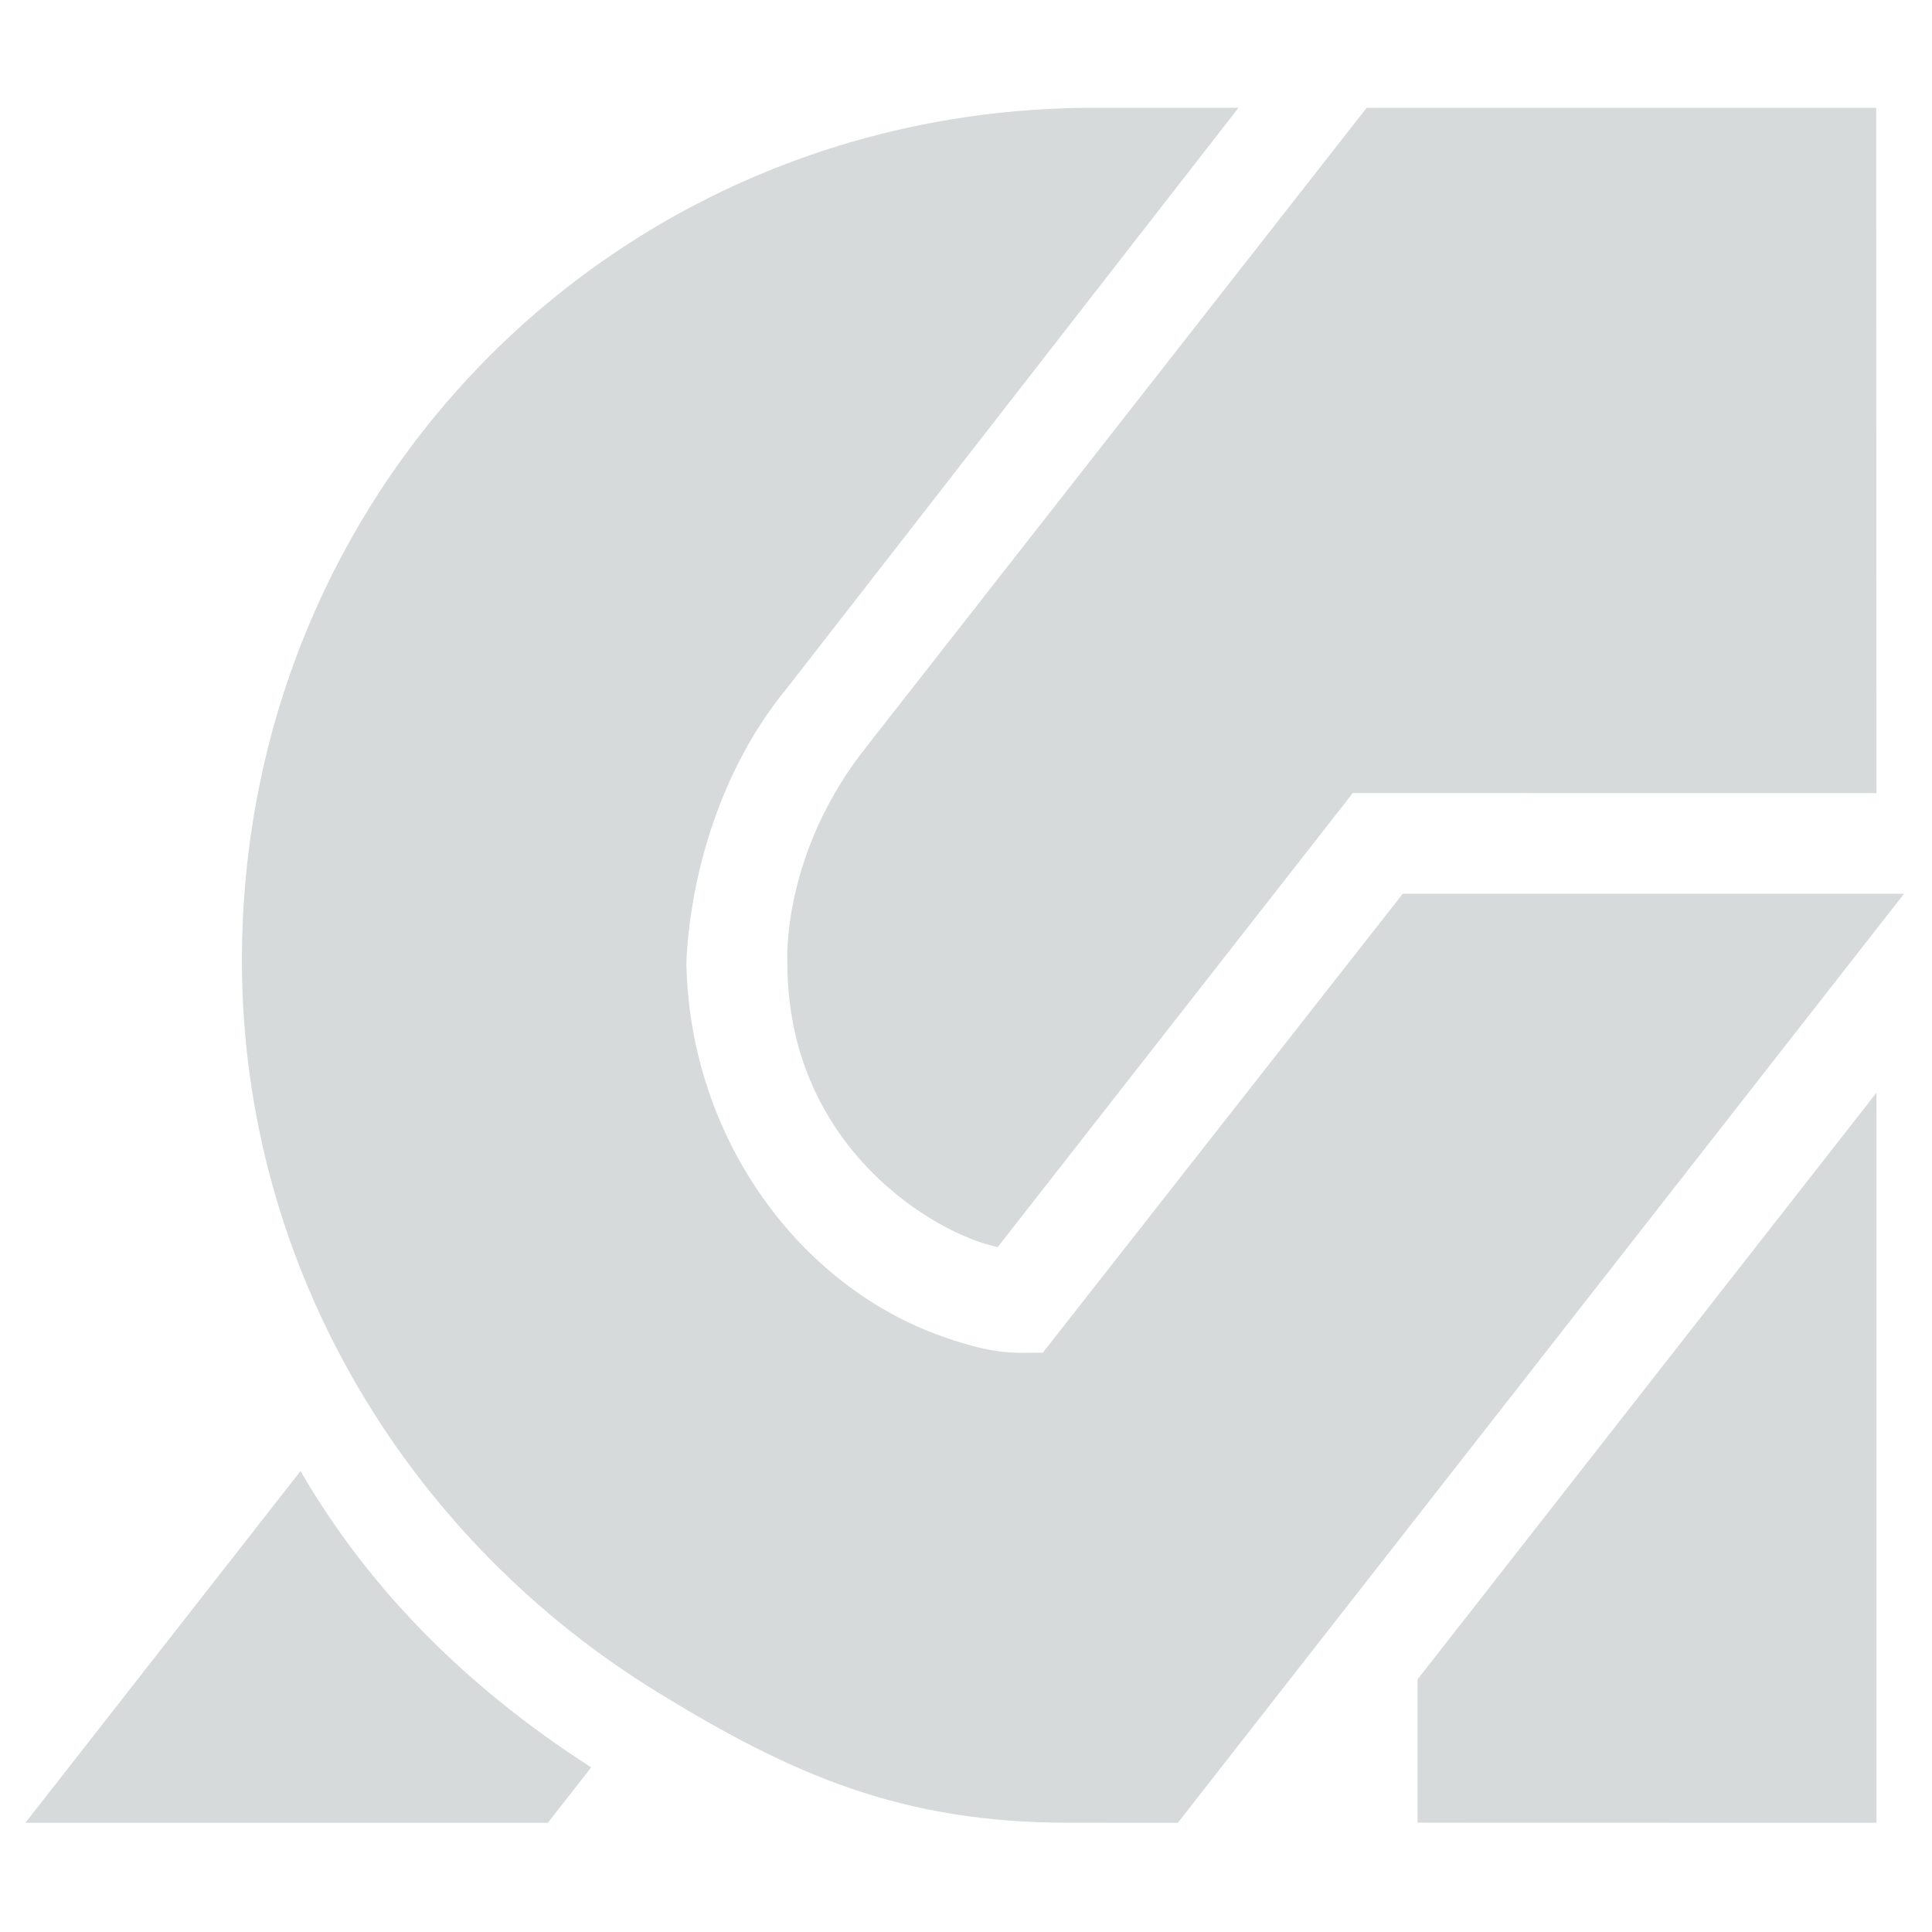 <?xml version="1.0" encoding="UTF-8"?>
<svg id="Calque_1" data-name="Calque 1" xmlns="http://www.w3.org/2000/svg" version="1.1" viewBox="0 0 500 500">
  <defs>
    <style>
      .cls-1 {
        fill: #d7dadb;
        stroke-width: 0px;
      }
    </style>
  </defs>
  <g>
    <path class="cls-1" d="M141.78,471.74H6.57s71.2-91.03,71.2-91.03c16.89,29.07,41.29,54.88,75.23,76.69l-11.22,14.35Z"/>
    <path class="cls-1" d="M224.81,192.52L353.7,27.89h131.86s.07,177.37.07,177.37l-135.53-.02-91.89,117.5c-15.98-3.23-54.47-25.73-54.44-73.58,0,0-1.76-28.48,21.04-56.63Z"/>
    <polygon class="cls-1" points="485.63 282.79 485.63 471.74 366.86 471.71 366.86 434.62 485.63 282.79"/>
  </g>
  <path class="cls-1" d="M363.02,231.31l-93.13,118.75c-7.34.04-11.96.72-25.67-4.06-37.38-13.04-65.51-51.35-66.58-96.19,0,0-.05-40.14,26.15-71.87L320.52,27.89h-37.34c-123.07,0-220.57,97.61-220.57,220.68,0,40.47,11.15,78.45,30.49,111.18,18.84,31.9,45.5,58.85,77.2,78.28,34.64,21.26,62.98,33.69,106.11,33.69l28.41.02,35.58-45.52,152.36-194.91h-129.75Z"/>
</svg>